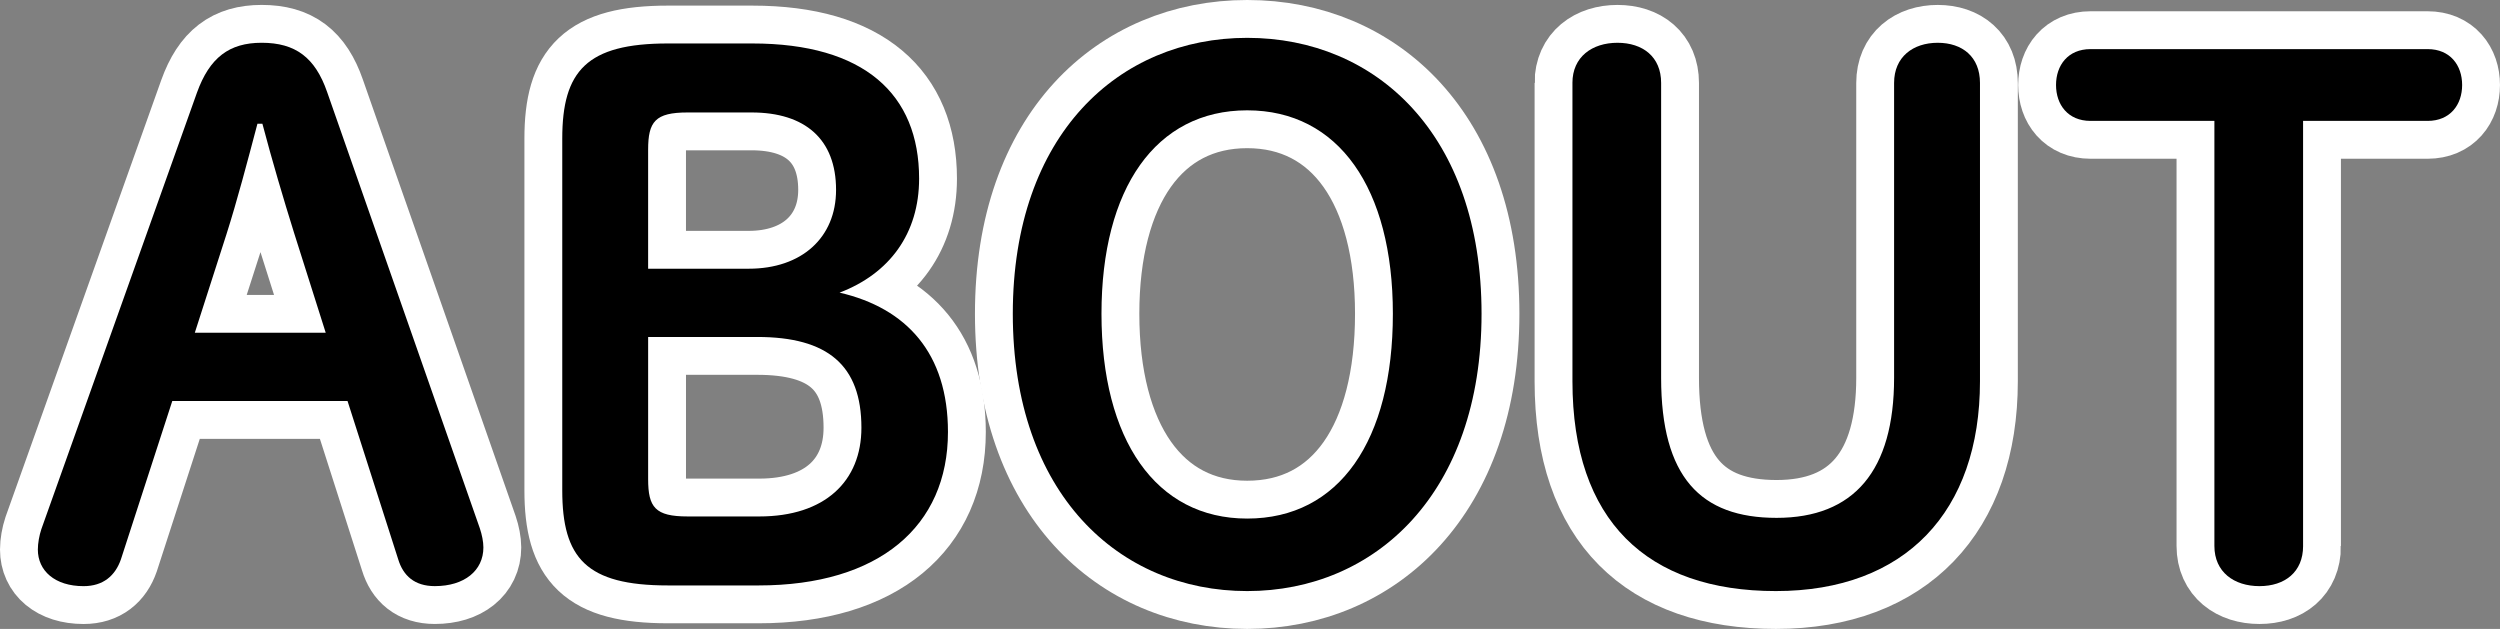 <!-- Generator: Adobe Illustrator 18.1.1, SVG Export Plug-In  -->
<svg version="1.1"
	 xmlns="http://www.w3.org/2000/svg" xmlns:xlink="http://www.w3.org/1999/xlink" xmlns:a="http://ns.adobe.com/AdobeSVGViewerExtensions/3.0/"
	 x="0px" y="0px" width="165.141px" height="41.544px" viewBox="0 0 165.141 41.544" enable-background="new 0 0 165.141 41.544"
	 xml:space="preserve">
<rect x="0" y="0" width="165.141" height="41.544" fill="#808080" stroke="none"/>
<defs>
</defs>
<g>
	<g>
		<path fill="none" stroke="#FFFFFF" stroke-width="5" stroke-miterlimit="10" d="M13.008,6.126
			c0.837-2.325,2.139-3.301,4.277-3.301c2.232,0,3.534,0.977,4.324,3.254l10.089,28.826c0.14,0.418,0.233,0.883,0.233,1.255
			c0,1.534-1.255,2.557-3.208,2.557c-1.348,0-2.092-0.697-2.418-1.767L22.957,26.49H11.38L7.986,36.952
			c-0.372,1.069-1.162,1.767-2.464,1.767c-1.906,0-3.022-1.023-3.022-2.417c0-0.418,0.093-0.93,0.232-1.349L13.008,6.126z
			 M17.006,8.172c-0.651,2.464-1.348,5.114-2.046,7.3l-2.092,6.509h8.648l-2.092-6.602c-0.697-2.231-1.441-4.742-2.092-7.207H17.006
			z"/>
		<path d="M13.008,6.126c0.837-2.325,2.139-3.301,4.277-3.301c2.232,0,3.534,0.977,4.324,3.254l10.089,28.826
			c0.14,0.418,0.233,0.883,0.233,1.255c0,1.534-1.255,2.557-3.208,2.557c-1.348,0-2.092-0.697-2.418-1.767L22.957,26.49H11.38
			L7.986,36.952c-0.372,1.069-1.162,1.767-2.464,1.767c-1.906,0-3.022-1.023-3.022-2.417c0-0.418,0.093-0.93,0.232-1.349
			L13.008,6.126z M17.006,8.172c-0.651,2.464-1.348,5.114-2.046,7.3l-2.092,6.509h8.648l-2.092-6.602
			c-0.697-2.231-1.441-4.742-2.092-7.207H17.006z"/>
	</g>
	<g>
		<path fill="none" stroke="#FFFFFF" stroke-width="5" stroke-miterlimit="10" d="M44.115,38.672c-5.393,0-6.974-1.813-6.974-6.277
			V9.148c0-4.463,1.627-6.277,6.974-6.277h5.579c7.393,0,11.019,3.348,11.019,8.927c0,3.626-1.953,6.277-5.254,7.532
			c4.417,1.023,7.16,3.999,7.16,9.206c0,6.23-4.556,10.136-12.507,10.136H44.115z M49.462,17.75c3.487,0,5.765-2.045,5.765-5.207
			c0-3.348-2.046-5.114-5.579-5.114h-4.231c-2.139,0-2.604,0.604-2.604,2.464v7.857H49.462z M50.16,34.115
			c4.324,0,6.742-2.325,6.742-5.858c0-4.138-2.232-5.998-6.881-5.998h-7.207v9.392c0,1.86,0.465,2.464,2.604,2.464H50.16z"/>
		<path d="M44.115,38.672c-5.393,0-6.974-1.813-6.974-6.277V9.148c0-4.463,1.627-6.277,6.974-6.277h5.579
			c7.393,0,11.019,3.348,11.019,8.927c0,3.626-1.953,6.277-5.254,7.532c4.417,1.023,7.16,3.999,7.16,9.206
			c0,6.23-4.556,10.136-12.507,10.136H44.115z M49.462,17.75c3.487,0,5.765-2.045,5.765-5.207c0-3.348-2.046-5.114-5.579-5.114
			h-4.231c-2.139,0-2.604,0.604-2.604,2.464v7.857H49.462z M50.16,34.115c4.324,0,6.742-2.325,6.742-5.858
			c0-4.138-2.232-5.998-6.881-5.998h-7.207v9.392c0,1.86,0.465,2.464,2.604,2.464H50.16z"/>
	</g>
	<g>
		<path fill="none" stroke="#FFFFFF" stroke-width="5" stroke-miterlimit="10" d="M66.902,20.725C66.902,8.87,73.922,2.5,82.384,2.5
			c8.508,0,15.482,6.37,15.482,18.225c0,11.856-7.021,18.319-15.482,18.319C73.922,39.044,66.902,32.627,66.902,20.725z
			 M92.008,20.725c0-8.276-3.58-13.437-9.624-13.437c-6.044,0-9.624,5.161-9.624,13.437c0,8.322,3.58,13.53,9.624,13.53
			C88.475,34.255,92.008,29.094,92.008,20.725z"/>
		<path d="M66.902,20.725C66.902,8.87,73.922,2.5,82.384,2.5c8.508,0,15.482,6.37,15.482,18.225
			c0,11.856-7.021,18.319-15.482,18.319C73.922,39.044,66.902,32.627,66.902,20.725z M92.008,20.725
			c0-8.276-3.58-13.437-9.624-13.437c-6.044,0-9.624,5.161-9.624,13.437c0,8.322,3.58,13.53,9.624,13.53
			C88.475,34.255,92.008,29.094,92.008,20.725z"/>
	</g>
	<g>
		<path fill="none" stroke="#FFFFFF" stroke-width="5" stroke-miterlimit="10" d="M103.869,5.476c0-1.72,1.302-2.65,2.976-2.65
			c1.674,0,2.883,0.93,2.883,2.65v19.48c0,6.556,2.604,9.252,7.625,9.252c5.114,0,7.764-3.115,7.764-9.252V5.476
			c0-1.72,1.255-2.65,2.883-2.65c1.627,0,2.79,0.93,2.79,2.65v19.713c0,8.602-4.928,13.855-13.483,13.855
			c-8.508,0-13.437-4.649-13.437-13.855V5.476z"/>
		<path d="M103.869,5.476c0-1.72,1.302-2.65,2.976-2.65c1.674,0,2.883,0.93,2.883,2.65v19.48c0,6.556,2.604,9.252,7.625,9.252
			c5.114,0,7.764-3.115,7.764-9.252V5.476c0-1.72,1.255-2.65,2.883-2.65c1.627,0,2.79,0.93,2.79,2.65v19.713
			c0,8.602-4.928,13.855-13.483,13.855c-8.508,0-13.437-4.649-13.437-13.855V5.476z"/>
	</g>
	<g>
		<path fill="none" stroke="#FFFFFF" stroke-width="5" stroke-miterlimit="10" d="M152.134,36.068c0,1.72-1.209,2.65-2.883,2.65
			c-1.674,0-2.976-0.93-2.976-2.65V7.986h-8.183c-1.488,0-2.278-1.069-2.278-2.371s0.79-2.371,2.278-2.371h22.27
			c1.488,0,2.278,1.069,2.278,2.371s-0.79,2.371-2.278,2.371h-8.229V36.068z"/>
		<path d="M152.134,36.068c0,1.72-1.209,2.65-2.883,2.65c-1.674,0-2.976-0.93-2.976-2.65V7.986h-8.183
			c-1.488,0-2.278-1.069-2.278-2.371s0.79-2.371,2.278-2.371h22.27c1.488,0,2.278,1.069,2.278,2.371s-0.79,2.371-2.278,2.371h-8.229
			V36.068z"/>
	</g>
</g>
</svg>
